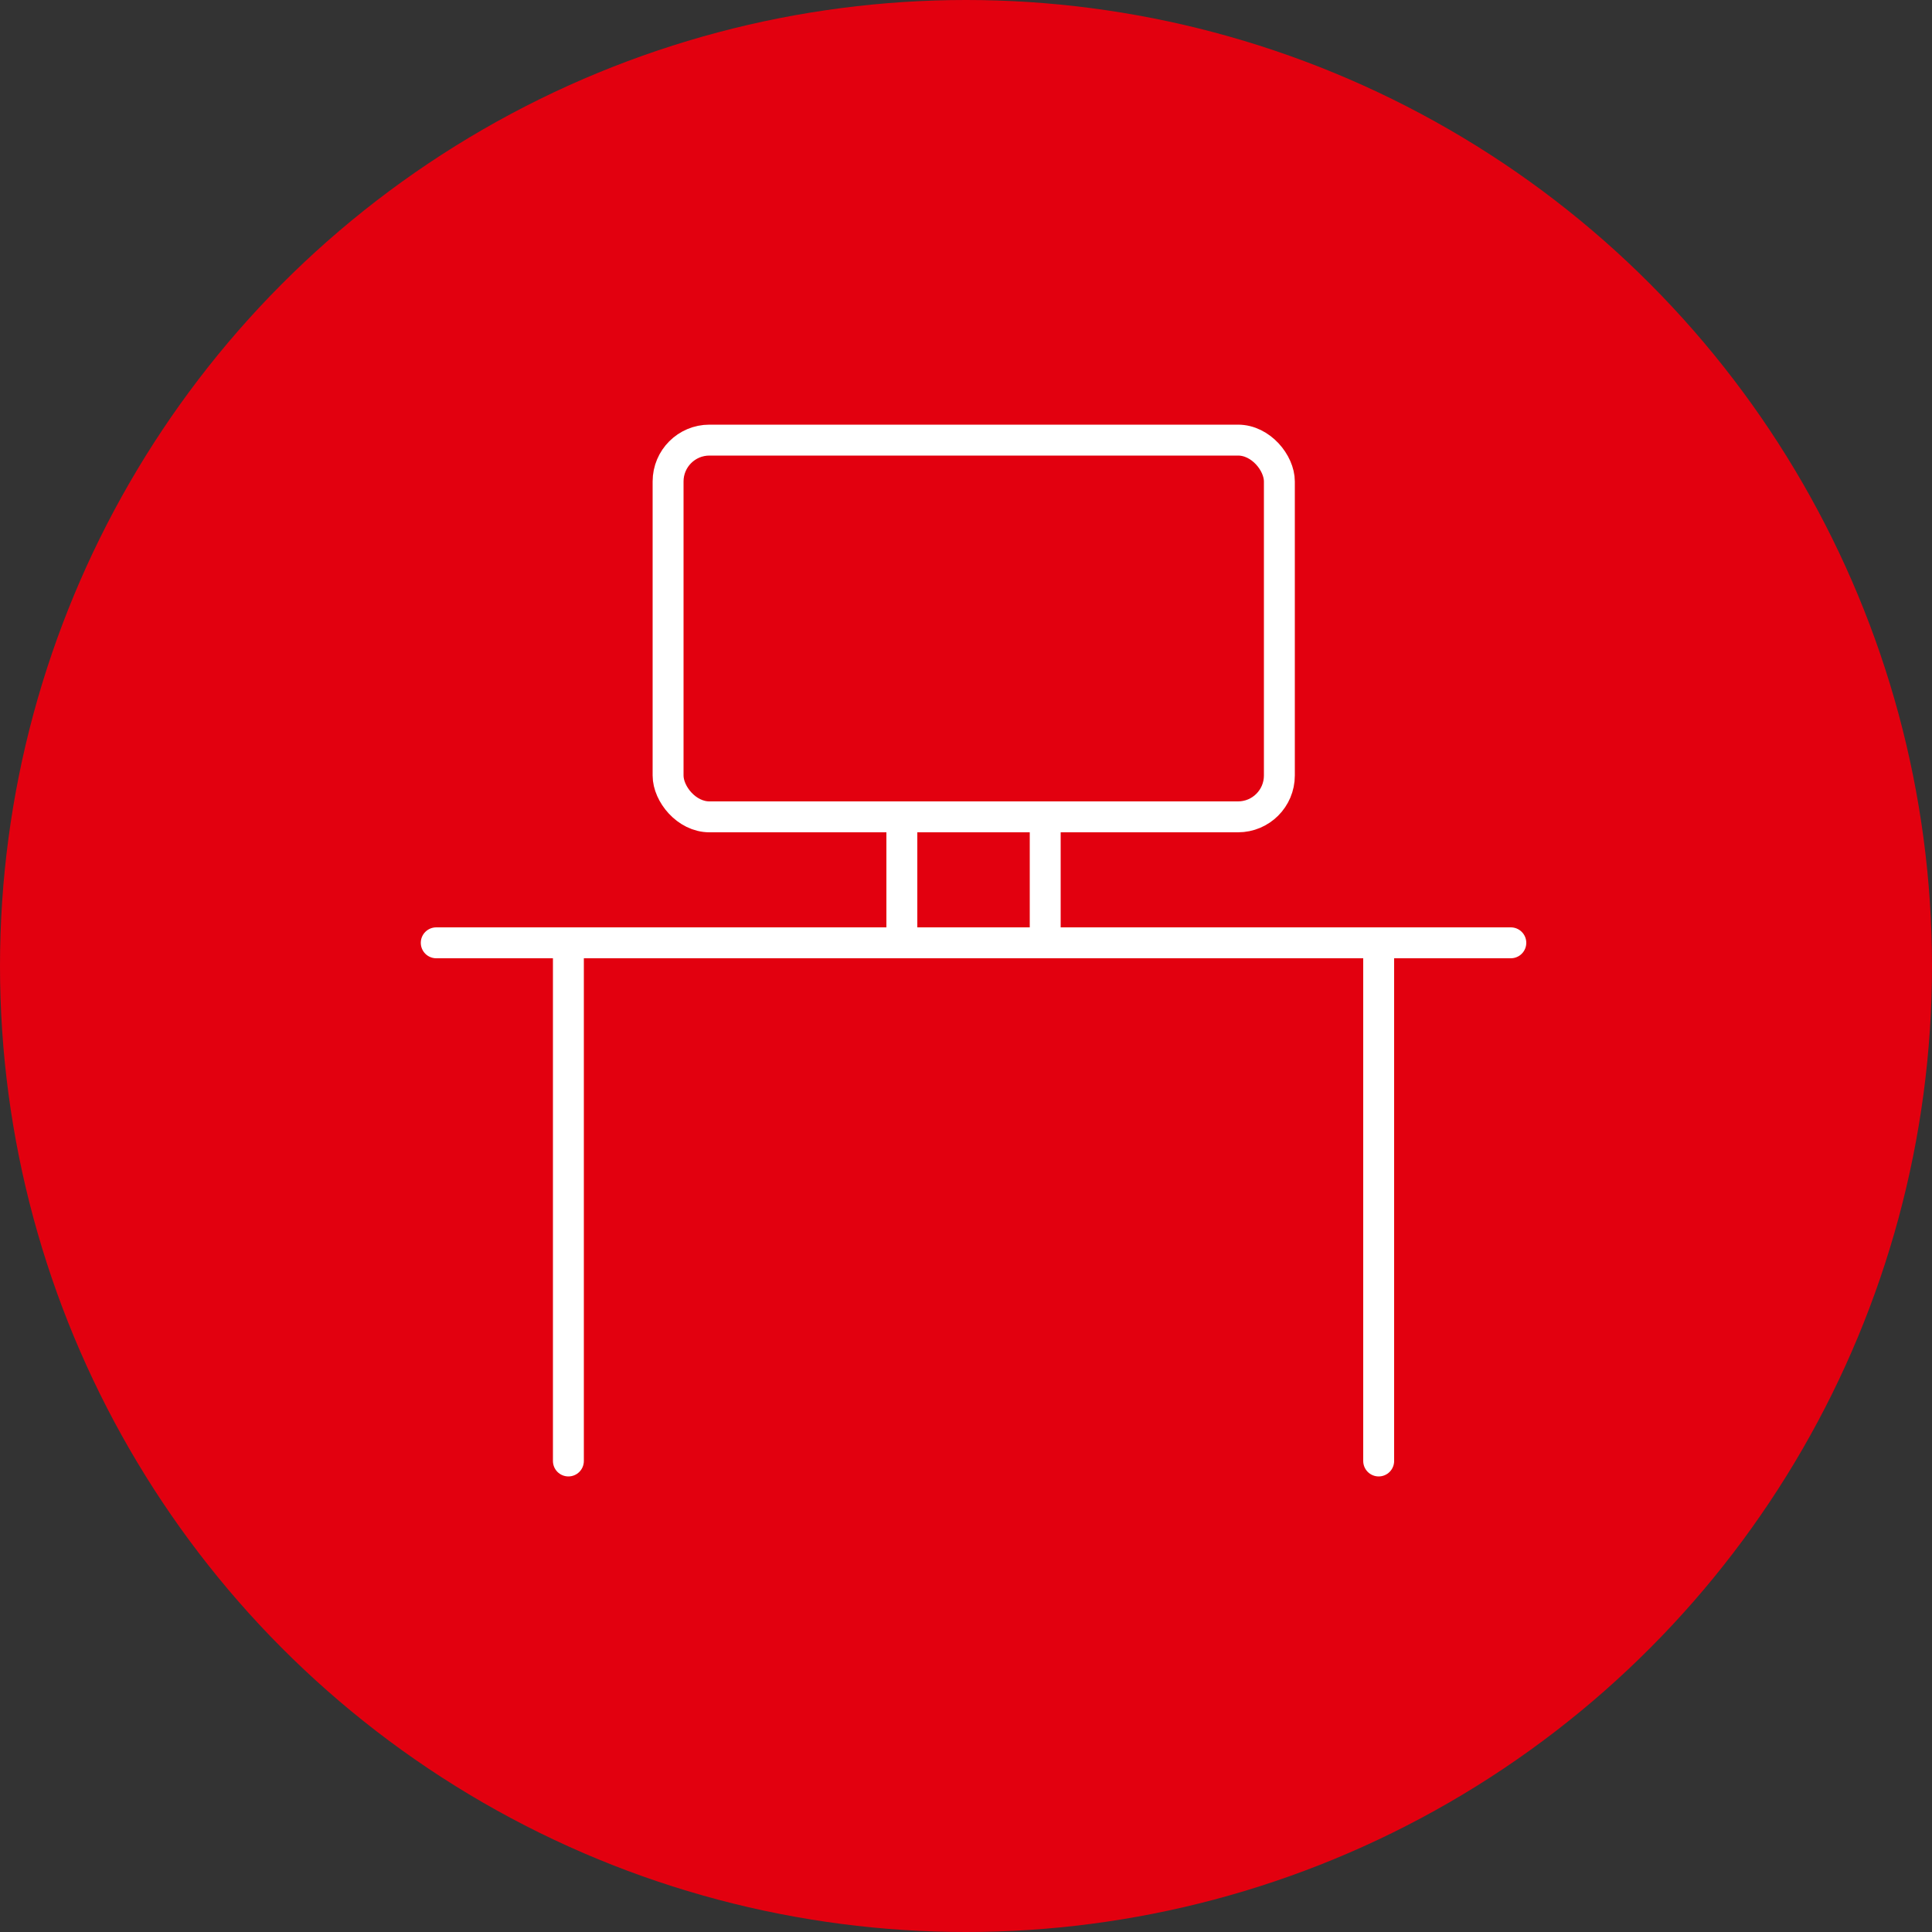 <?xml version="1.0" encoding="UTF-8"?><svg xmlns="http://www.w3.org/2000/svg" width="50" height="50" viewBox="0 0 50 50"><rect x="0" y="0" width="50" height="50" fill="#333333" stroke="none"/><defs><style>.cls-1{fill:none;stroke:#fff;stroke-linecap:round;stroke-linejoin:round;stroke-width:.8px;}.cls-2{fill:#e2000f;}</style></defs><g id="Ebene_1"><circle class="cls-2" cx="25" cy="25" r="25"/></g><g id="Ebene_3"><g><line class="cls-1" x1="14.71" y1="24.77" x2="14.71" y2="37.81"/><line class="cls-1" x1="35.68" y1="24.77" x2="35.68" y2="37.81"/></g><line class="cls-1" x1="11.29" y1="24.4" x2="39.1" y2="24.4"/><g><rect class="cls-1" x="17.29" y="11.39" width="15.82" height="9.75" rx="1.07" ry="1.07"/><rect class="cls-1" x="23.34" y="21.14" width="3.71" height="3.26"/></g></g></svg>